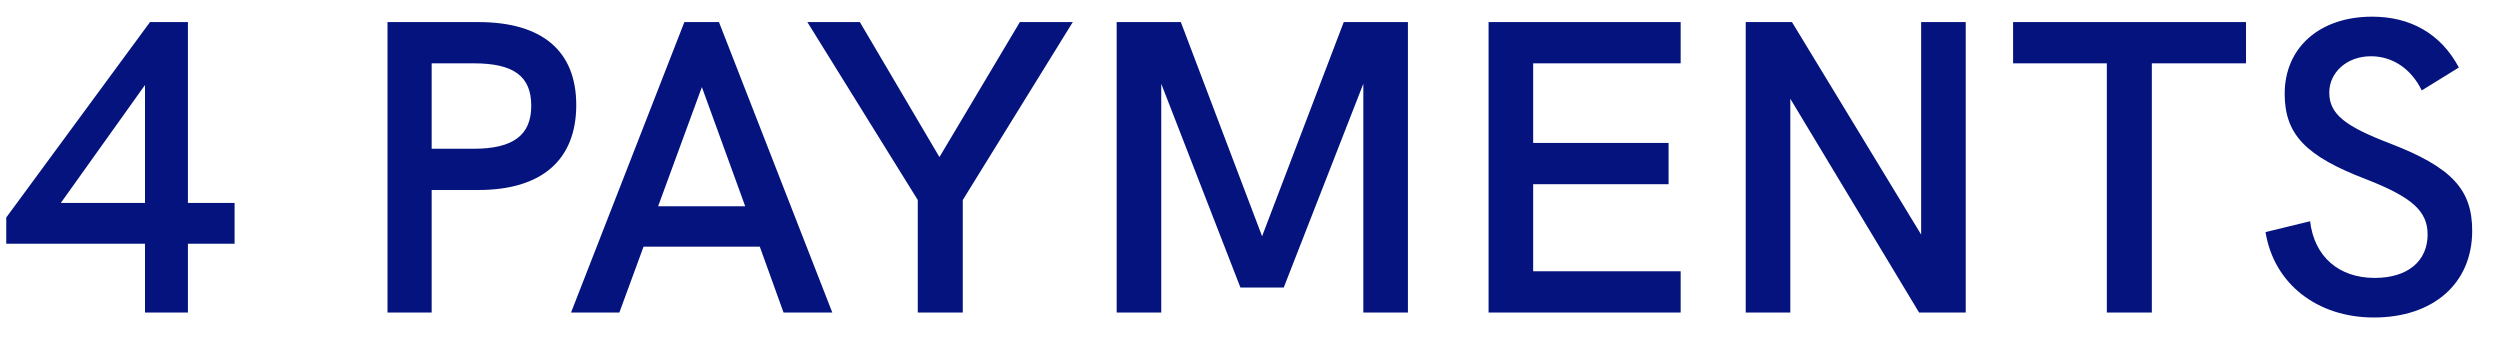 <?xml version="1.0" encoding="UTF-8"?>
<svg xmlns="http://www.w3.org/2000/svg" width="72" height="10" viewBox="0 0 72 10" fill="none">
  <path d="M5.412 5.844V0.636H4.32L0.18 6.264V7.02H4.176V9H5.412V7.02H6.756V5.844H5.412ZM1.752 5.844L4.176 2.448V5.844H1.752ZM11.16 9H12.432V5.472H13.776C15.6 5.472 16.596 4.608 16.596 3.024C16.596 1.464 15.612 0.636 13.776 0.636H11.16V9ZM12.432 4.284V1.824H13.644C14.796 1.824 15.3 2.196 15.3 3.048C15.3 3.888 14.784 4.284 13.644 4.284H12.432ZM22.566 9H23.97L20.706 0.636H19.71L16.446 9H17.838L18.534 7.104H21.882L22.566 9ZM18.954 5.94L20.214 2.508L21.462 5.94H18.954ZM26.432 9H27.728V5.76L30.896 0.636H29.372L27.056 4.524L24.764 0.636H23.252L26.432 5.76V9ZM38.7 0.636L36.348 6.804L34.008 0.636H32.16V9H33.444V2.412L35.724 8.28H36.972L39.264 2.412V9H40.548V0.636H38.7ZM42.871 9H48.403V7.812H44.155V5.304H48.055V4.116H44.155V1.824H48.403V0.636H42.871V9ZM55.329 0.636V6.756L51.609 0.636H50.277V9H51.561V2.844L55.269 9H56.613V0.636H55.329ZM60.677 9H61.973V1.824H64.685V0.636H57.977V1.824H60.677V9ZM68.367 9.144C70.083 9.144 71.199 8.16 71.199 6.648C71.199 5.472 70.635 4.824 68.823 4.128C67.539 3.636 67.083 3.288 67.083 2.664C67.083 2.088 67.587 1.62 68.283 1.62C68.895 1.62 69.435 1.968 69.747 2.604L70.815 1.944C70.299 0.972 69.423 0.48 68.319 0.48C66.807 0.48 65.799 1.368 65.799 2.7C65.799 3.876 66.411 4.5 68.139 5.16C69.459 5.676 69.915 6.072 69.915 6.756C69.915 7.512 69.351 8.004 68.391 8.004C67.359 8.004 66.651 7.392 66.531 6.372L65.247 6.684C65.487 8.172 66.735 9.144 68.367 9.144Z" fill="#04137D"></path>
</svg>
